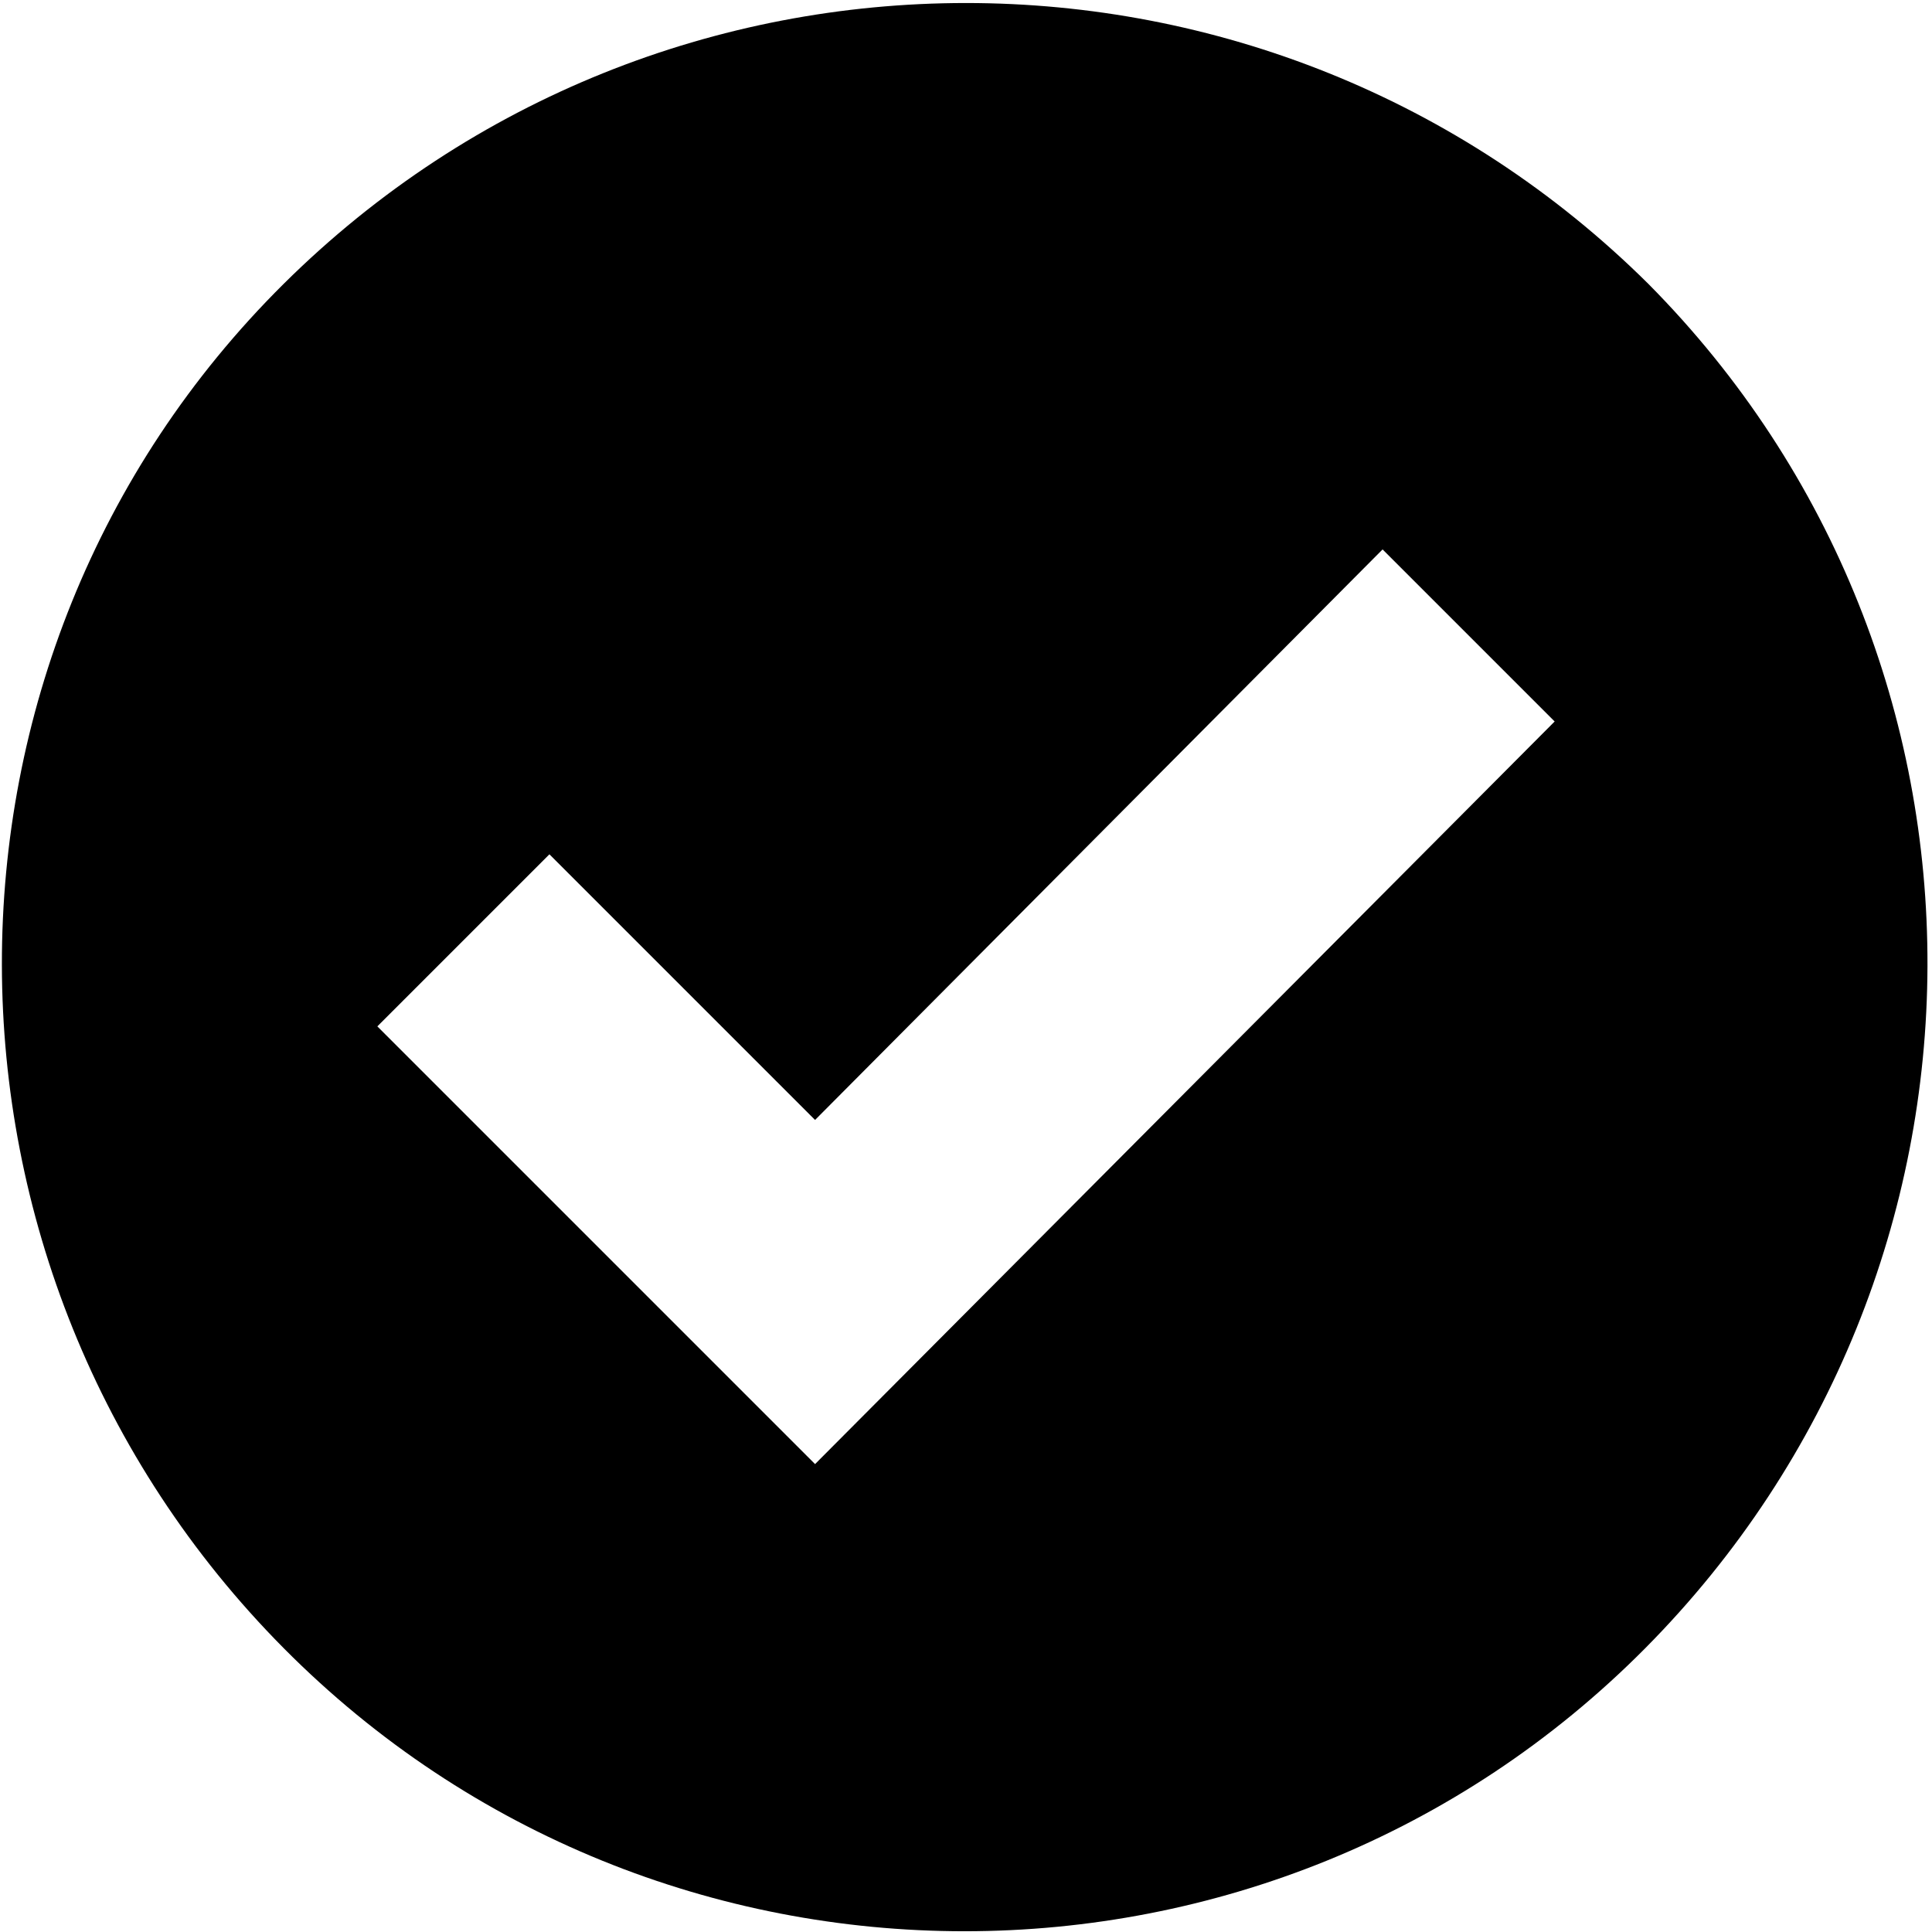 <?xml version="1.0" encoding="utf-8"?>
<!-- Generator: Adobe Illustrator 28.3.0, SVG Export Plug-In . SVG Version: 6.00 Build 0)  -->
<svg version="1.1" id="Layer_1" xmlns="http://www.w3.org/2000/svg" xmlns:xlink="http://www.w3.org/1999/xlink" x="0px" y="0px"
	 viewBox="0 0 64 64" style="enable-background:new 0 0 64 64;" xml:space="preserve">
<g>
	<path d="M54.6,9.4C42.1-3,21.9-3,9.4,9.4S-3,42.1,9.4,54.6s32.7,12.5,45.1,0S67,21.9,54.6,9.4z M27,48.5L12.5,34l5.7-5.7l8.8,8.8
		l18.8-18.9l5.7,5.7L27,48.5z"/>
</g>
</svg>
